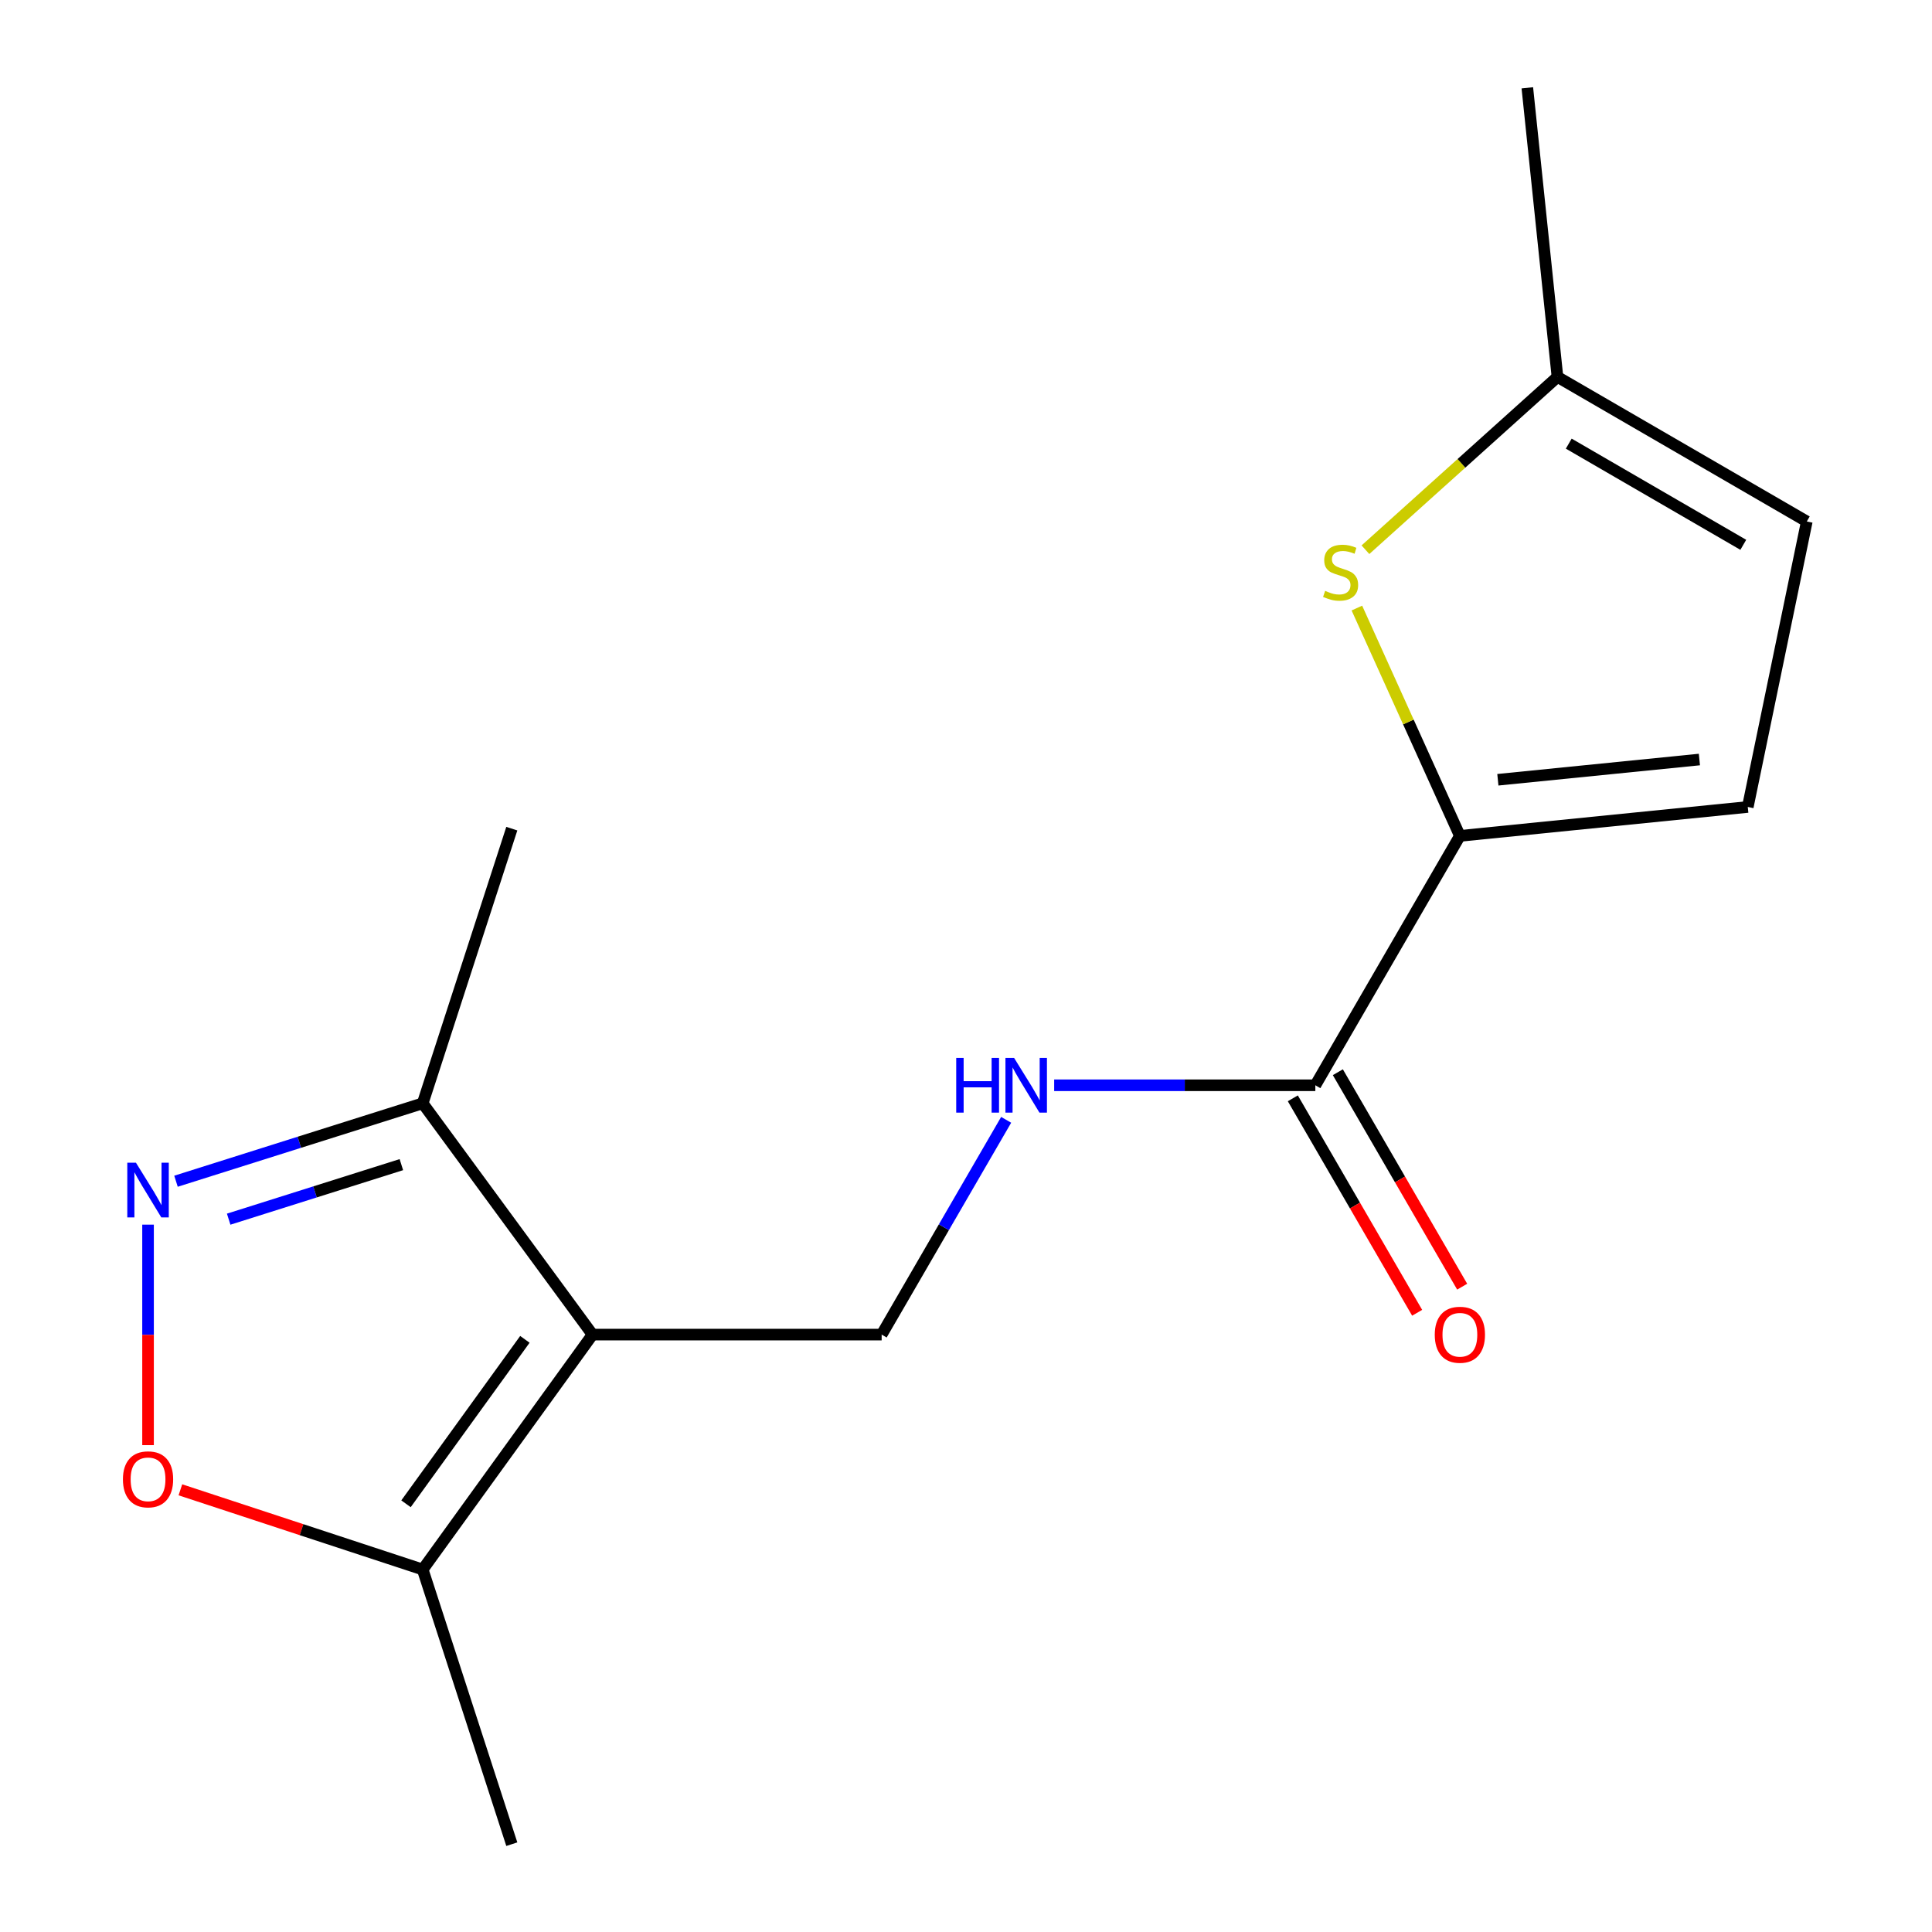 <?xml version='1.0' encoding='iso-8859-1'?>
<svg version='1.1' baseProfile='full'
              xmlns='http://www.w3.org/2000/svg'
                      xmlns:rdkit='http://www.rdkit.org/xml'
                      xmlns:xlink='http://www.w3.org/1999/xlink'
                  xml:space='preserve'
width='1000px' height='1000px' viewBox='0 0 1000 1000'>
<!-- END OF HEADER -->
<rect style='opacity:1.0;fill:#FFFFFF;stroke:none' width='1000' height='1000' x='0' y='0'> </rect>
<path class='bond-4' d='M 306.697,690.786 L 218.788,812.384' style='fill:none;fill-rule:evenodd;stroke:#000000;stroke-width:6px;stroke-linecap:butt;stroke-linejoin:miter;stroke-opacity:1' />
<path class='bond-4' d='M 271.68,693.243 L 210.143,778.361' style='fill:none;fill-rule:evenodd;stroke:#000000;stroke-width:6px;stroke-linecap:butt;stroke-linejoin:miter;stroke-opacity:1' />
<path class='bond-5' d='M 306.697,690.786 L 218.788,571.073' style='fill:none;fill-rule:evenodd;stroke:#000000;stroke-width:6px;stroke-linecap:butt;stroke-linejoin:miter;stroke-opacity:1' />
<path class='bond-7' d='M 306.697,690.786 L 456.342,690.786' style='fill:none;fill-rule:evenodd;stroke:#000000;stroke-width:6px;stroke-linecap:butt;stroke-linejoin:miter;stroke-opacity:1' />
<path class='bond-0' d='M 91.093,611.402 L 154.94,591.238' style='fill:none;fill-rule:evenodd;stroke:#0000FF;stroke-width:6px;stroke-linecap:butt;stroke-linejoin:miter;stroke-opacity:1' />
<path class='bond-0' d='M 154.94,591.238 L 218.788,571.073' style='fill:none;fill-rule:evenodd;stroke:#000000;stroke-width:6px;stroke-linecap:butt;stroke-linejoin:miter;stroke-opacity:1' />
<path class='bond-0' d='M 118.36,631.041 L 163.053,616.926' style='fill:none;fill-rule:evenodd;stroke:#0000FF;stroke-width:6px;stroke-linecap:butt;stroke-linejoin:miter;stroke-opacity:1' />
<path class='bond-0' d='M 163.053,616.926 L 207.746,602.811' style='fill:none;fill-rule:evenodd;stroke:#000000;stroke-width:6px;stroke-linecap:butt;stroke-linejoin:miter;stroke-opacity:1' />
<path class='bond-16' d='M 76.626,633.872 L 76.626,690.937' style='fill:none;fill-rule:evenodd;stroke:#0000FF;stroke-width:6px;stroke-linecap:butt;stroke-linejoin:miter;stroke-opacity:1' />
<path class='bond-16' d='M 76.626,690.937 L 76.626,748.002' style='fill:none;fill-rule:evenodd;stroke:#FF0000;stroke-width:6px;stroke-linecap:butt;stroke-linejoin:miter;stroke-opacity:1' />
<path class='bond-1' d='M 755.631,432.653 L 680.816,561.734' style='fill:none;fill-rule:evenodd;stroke:#000000;stroke-width:6px;stroke-linecap:butt;stroke-linejoin:miter;stroke-opacity:1' />
<path class='bond-2' d='M 755.631,432.653 L 728.974,373.692' style='fill:none;fill-rule:evenodd;stroke:#000000;stroke-width:6px;stroke-linecap:butt;stroke-linejoin:miter;stroke-opacity:1' />
<path class='bond-2' d='M 728.974,373.692 L 702.317,314.73' style='fill:none;fill-rule:evenodd;stroke:#CCCC00;stroke-width:6px;stroke-linecap:butt;stroke-linejoin:miter;stroke-opacity:1' />
<path class='bond-8' d='M 755.631,432.653 L 904.647,417.687' style='fill:none;fill-rule:evenodd;stroke:#000000;stroke-width:6px;stroke-linecap:butt;stroke-linejoin:miter;stroke-opacity:1' />
<path class='bond-8' d='M 775.291,403.605 L 879.602,393.128' style='fill:none;fill-rule:evenodd;stroke:#000000;stroke-width:6px;stroke-linecap:butt;stroke-linejoin:miter;stroke-opacity:1' />
<path class='bond-10' d='M 706.751,284.536 L 756.446,239.818' style='fill:none;fill-rule:evenodd;stroke:#CCCC00;stroke-width:6px;stroke-linecap:butt;stroke-linejoin:miter;stroke-opacity:1' />
<path class='bond-10' d='M 756.446,239.818 L 806.141,195.099' style='fill:none;fill-rule:evenodd;stroke:#000000;stroke-width:6px;stroke-linecap:butt;stroke-linejoin:miter;stroke-opacity:1' />
<path class='bond-3' d='M 93.368,771.123 L 156.078,791.754' style='fill:none;fill-rule:evenodd;stroke:#FF0000;stroke-width:6px;stroke-linecap:butt;stroke-linejoin:miter;stroke-opacity:1' />
<path class='bond-3' d='M 156.078,791.754 L 218.788,812.384' style='fill:none;fill-rule:evenodd;stroke:#000000;stroke-width:6px;stroke-linecap:butt;stroke-linejoin:miter;stroke-opacity:1' />
<path class='bond-13' d='M 218.788,812.384 L 264.913,954.545' style='fill:none;fill-rule:evenodd;stroke:#000000;stroke-width:6px;stroke-linecap:butt;stroke-linejoin:miter;stroke-opacity:1' />
<path class='bond-14' d='M 218.788,571.073 L 264.913,428.912' style='fill:none;fill-rule:evenodd;stroke:#000000;stroke-width:6px;stroke-linecap:butt;stroke-linejoin:miter;stroke-opacity:1' />
<path class='bond-6' d='M 680.816,561.734 L 613.227,561.734' style='fill:none;fill-rule:evenodd;stroke:#000000;stroke-width:6px;stroke-linecap:butt;stroke-linejoin:miter;stroke-opacity:1' />
<path class='bond-6' d='M 613.227,561.734 L 545.638,561.734' style='fill:none;fill-rule:evenodd;stroke:#0000FF;stroke-width:6px;stroke-linecap:butt;stroke-linejoin:miter;stroke-opacity:1' />
<path class='bond-12' d='M 669.163,568.49 L 701.339,623.991' style='fill:none;fill-rule:evenodd;stroke:#000000;stroke-width:6px;stroke-linecap:butt;stroke-linejoin:miter;stroke-opacity:1' />
<path class='bond-12' d='M 701.339,623.991 L 733.514,679.492' style='fill:none;fill-rule:evenodd;stroke:#FF0000;stroke-width:6px;stroke-linecap:butt;stroke-linejoin:miter;stroke-opacity:1' />
<path class='bond-12' d='M 692.469,554.979 L 724.644,610.48' style='fill:none;fill-rule:evenodd;stroke:#000000;stroke-width:6px;stroke-linecap:butt;stroke-linejoin:miter;stroke-opacity:1' />
<path class='bond-12' d='M 724.644,610.48 L 756.82,665.981' style='fill:none;fill-rule:evenodd;stroke:#FF0000;stroke-width:6px;stroke-linecap:butt;stroke-linejoin:miter;stroke-opacity:1' />
<path class='bond-9' d='M 456.342,690.786 L 488.564,635.205' style='fill:none;fill-rule:evenodd;stroke:#000000;stroke-width:6px;stroke-linecap:butt;stroke-linejoin:miter;stroke-opacity:1' />
<path class='bond-9' d='M 488.564,635.205 L 520.786,579.624' style='fill:none;fill-rule:evenodd;stroke:#0000FF;stroke-width:6px;stroke-linecap:butt;stroke-linejoin:miter;stroke-opacity:1' />
<path class='bond-11' d='M 904.647,417.687 L 935.192,269.914' style='fill:none;fill-rule:evenodd;stroke:#000000;stroke-width:6px;stroke-linecap:butt;stroke-linejoin:miter;stroke-opacity:1' />
<path class='bond-15' d='M 806.141,195.099 L 790.546,45.455' style='fill:none;fill-rule:evenodd;stroke:#000000;stroke-width:6px;stroke-linecap:butt;stroke-linejoin:miter;stroke-opacity:1' />
<path class='bond-17' d='M 806.141,195.099 L 935.192,269.914' style='fill:none;fill-rule:evenodd;stroke:#000000;stroke-width:6px;stroke-linecap:butt;stroke-linejoin:miter;stroke-opacity:1' />
<path class='bond-17' d='M 811.988,229.627 L 902.323,281.997' style='fill:none;fill-rule:evenodd;stroke:#000000;stroke-width:6px;stroke-linecap:butt;stroke-linejoin:miter;stroke-opacity:1' />
<path  class='atom-1' d='M 70.366 601.811
L 79.646 616.811
Q 80.566 618.291, 82.046 620.971
Q 83.526 623.651, 83.606 623.811
L 83.606 601.811
L 87.366 601.811
L 87.366 630.131
L 83.486 630.131
L 73.526 613.731
Q 72.366 611.811, 71.126 609.611
Q 69.926 607.411, 69.566 606.731
L 69.566 630.131
L 65.886 630.131
L 65.886 601.811
L 70.366 601.811
' fill='#0000FF'/>
<path  class='atom-3' d='M 685.896 305.824
Q 686.216 305.944, 687.536 306.504
Q 688.856 307.064, 690.296 307.424
Q 691.776 307.744, 693.216 307.744
Q 695.896 307.744, 697.456 306.464
Q 699.016 305.144, 699.016 302.864
Q 699.016 301.304, 698.216 300.344
Q 697.456 299.384, 696.256 298.864
Q 695.056 298.344, 693.056 297.744
Q 690.536 296.984, 689.016 296.264
Q 687.536 295.544, 686.456 294.024
Q 685.416 292.504, 685.416 289.944
Q 685.416 286.384, 687.816 284.184
Q 690.256 281.984, 695.056 281.984
Q 698.336 281.984, 702.056 283.544
L 701.136 286.624
Q 697.736 285.224, 695.176 285.224
Q 692.416 285.224, 690.896 286.384
Q 689.376 287.504, 689.416 289.464
Q 689.416 290.984, 690.176 291.904
Q 690.976 292.824, 692.096 293.344
Q 693.256 293.864, 695.176 294.464
Q 697.736 295.264, 699.256 296.064
Q 700.776 296.864, 701.856 298.504
Q 702.976 300.104, 702.976 302.864
Q 702.976 306.784, 700.336 308.904
Q 697.736 310.984, 693.376 310.984
Q 690.856 310.984, 688.936 310.424
Q 687.056 309.904, 684.816 308.984
L 685.896 305.824
' fill='#CCCC00'/>
<path  class='atom-4' d='M 63.626 765.695
Q 63.626 758.895, 66.986 755.095
Q 70.346 751.295, 76.626 751.295
Q 82.906 751.295, 86.266 755.095
Q 89.626 758.895, 89.626 765.695
Q 89.626 772.575, 86.226 776.495
Q 82.826 780.375, 76.626 780.375
Q 70.386 780.375, 66.986 776.495
Q 63.626 772.615, 63.626 765.695
M 76.626 777.175
Q 80.946 777.175, 83.266 774.295
Q 85.626 771.375, 85.626 765.695
Q 85.626 760.135, 83.266 757.335
Q 80.946 754.495, 76.626 754.495
Q 72.306 754.495, 69.946 757.295
Q 67.626 760.095, 67.626 765.695
Q 67.626 771.415, 69.946 774.295
Q 72.306 777.175, 76.626 777.175
' fill='#FF0000'/>
<path  class='atom-10' d='M 494.937 547.574
L 498.777 547.574
L 498.777 559.614
L 513.257 559.614
L 513.257 547.574
L 517.097 547.574
L 517.097 575.894
L 513.257 575.894
L 513.257 562.814
L 498.777 562.814
L 498.777 575.894
L 494.937 575.894
L 494.937 547.574
' fill='#0000FF'/>
<path  class='atom-10' d='M 524.897 547.574
L 534.177 562.574
Q 535.097 564.054, 536.577 566.734
Q 538.057 569.414, 538.137 569.574
L 538.137 547.574
L 541.897 547.574
L 541.897 575.894
L 538.017 575.894
L 528.057 559.494
Q 526.897 557.574, 525.657 555.374
Q 524.457 553.174, 524.097 552.494
L 524.097 575.894
L 520.417 575.894
L 520.417 547.574
L 524.897 547.574
' fill='#0000FF'/>
<path  class='atom-13' d='M 742.631 690.866
Q 742.631 684.066, 745.991 680.266
Q 749.351 676.466, 755.631 676.466
Q 761.911 676.466, 765.271 680.266
Q 768.631 684.066, 768.631 690.866
Q 768.631 697.746, 765.231 701.666
Q 761.831 705.546, 755.631 705.546
Q 749.391 705.546, 745.991 701.666
Q 742.631 697.786, 742.631 690.866
M 755.631 702.346
Q 759.951 702.346, 762.271 699.466
Q 764.631 696.546, 764.631 690.866
Q 764.631 685.306, 762.271 682.506
Q 759.951 679.666, 755.631 679.666
Q 751.311 679.666, 748.951 682.466
Q 746.631 685.266, 746.631 690.866
Q 746.631 696.586, 748.951 699.466
Q 751.311 702.346, 755.631 702.346
' fill='#FF0000'/>
</svg>
